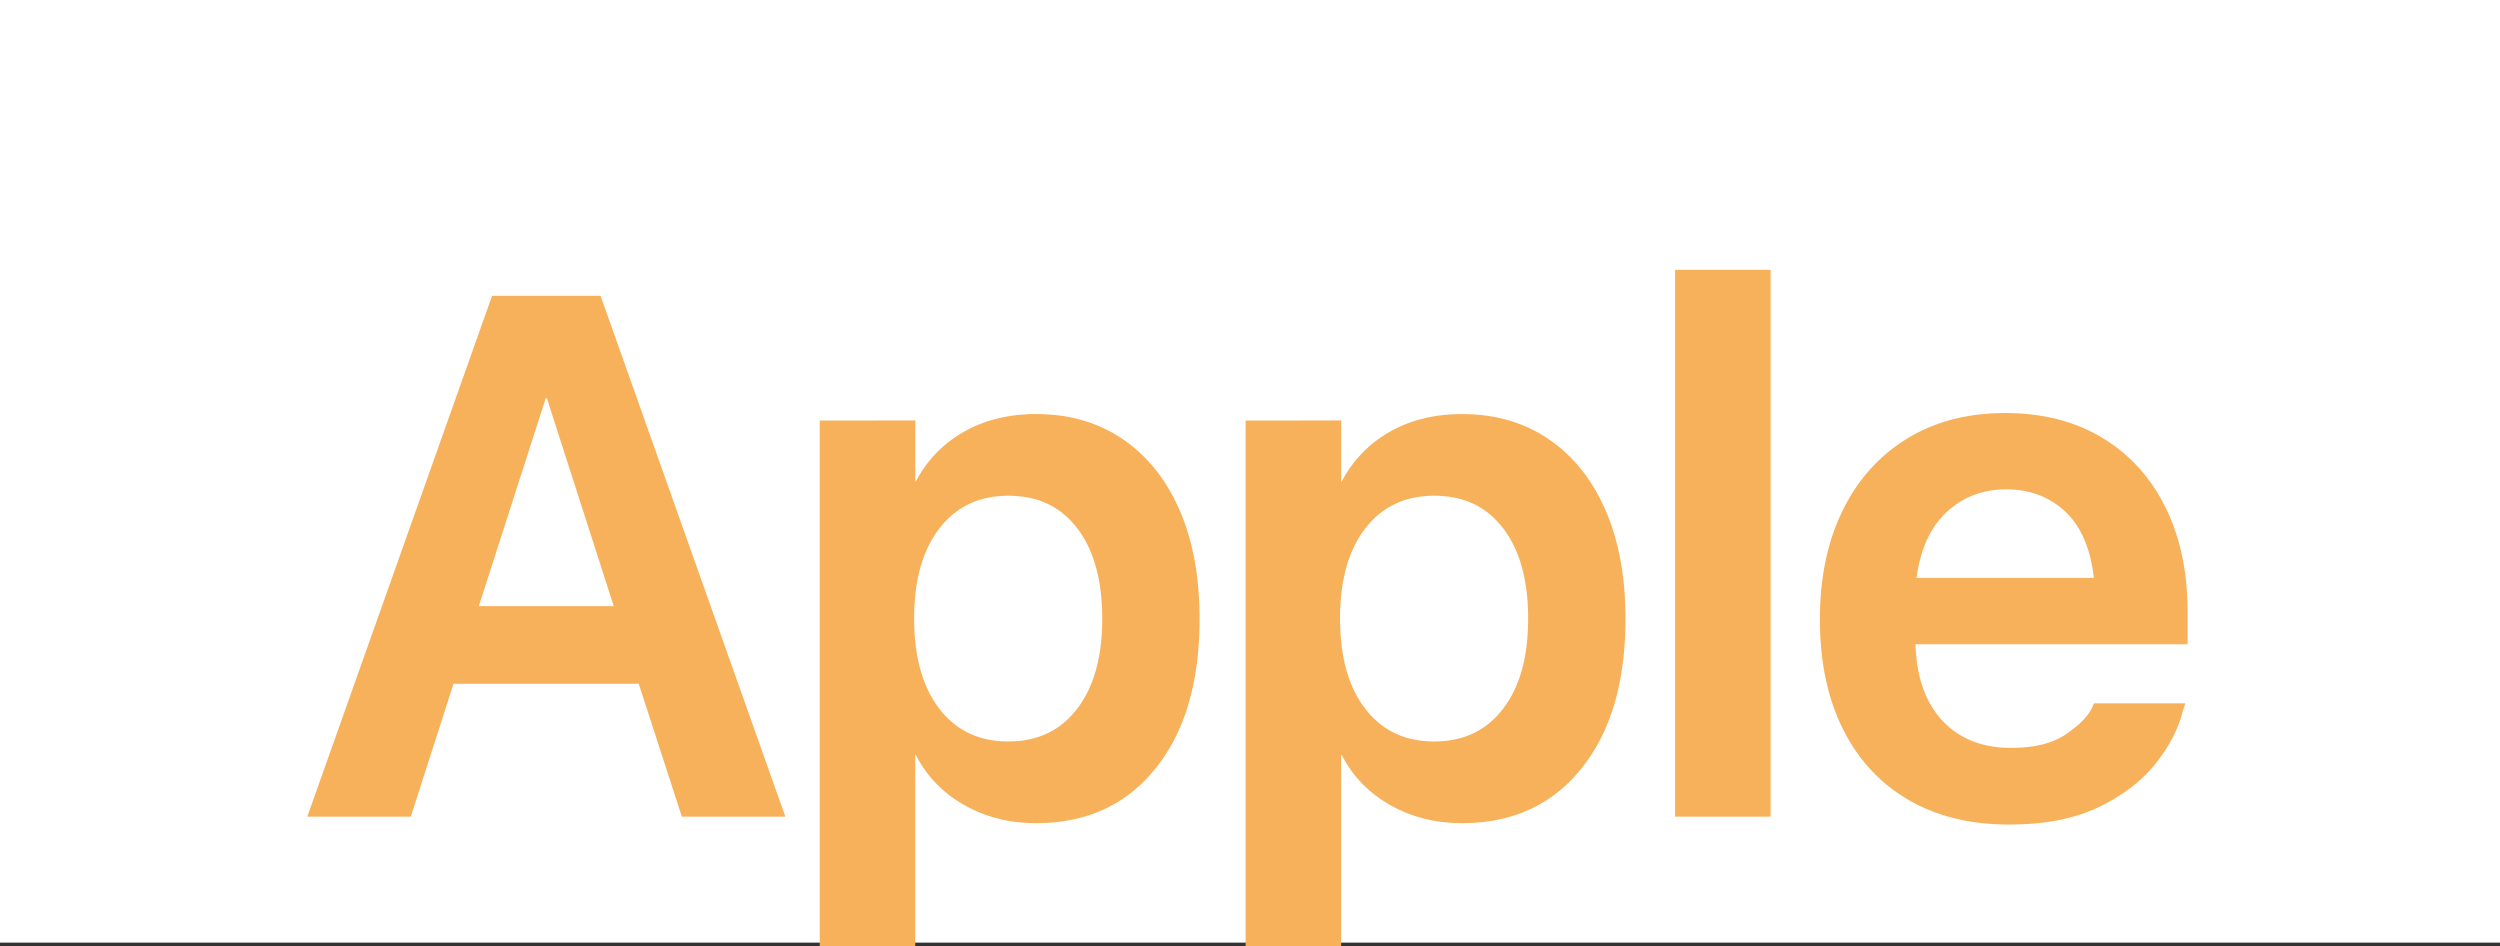 <svg xmlns="http://www.w3.org/2000/svg" width="366" height="138.5" viewBox="0 0 366 138.5">
  <rect x="0" y="0" width="366" height="138.5" fill="#333333" stroke="none"/>
  <g id="组_1" data-name="组 1" transform="translate(-1134 -671)">
    <rect id="矩形_2" data-name="矩形 2" width="366" height="138" transform="translate(1134 671)" fill="#fff"/>
    <path id="排除_1" data-name="排除 1" d="M11492.512,16870.092v75.936h12.986v-28.008h.887a17.2,17.2,0,0,0,1.269,2.2,16.063,16.063,0,0,0,1.566,1.949,17.2,17.2,0,0,0,1.864,1.715,18.291,18.291,0,0,0,2.158,1.463,19.5,19.5,0,0,0,2.385,1.176,19.24,19.24,0,0,0,2.537.838,21.011,21.011,0,0,0,2.691.508,23.428,23.428,0,0,0,2.844.164c.9,0,1.787-.039,2.64-.119a23.942,23.942,0,0,0,2.5-.373,21.261,21.261,0,0,0,2.354-.611,20.953,20.953,0,0,0,2.214-.865,19.322,19.322,0,0,0,4-2.463,20.473,20.473,0,0,0,1.785-1.6,22.716,22.716,0,0,0,1.643-1.85,23.288,23.288,0,0,0,1.472-2.059,24.249,24.249,0,0,0,1.276-2.236c.393-.77.756-1.582,1.082-2.412s.624-1.709.884-2.6.492-1.826.687-2.777.359-1.945.491-2.955.228-2.061.294-3.131.1-2.187.1-3.314v-.107c0-1.5-.06-2.961-.178-4.359s-.3-2.76-.539-4.057a35.715,35.715,0,0,0-.9-3.75c-.179-.6-.375-1.2-.582-1.764s-.435-1.141-.674-1.684a27.251,27.251,0,0,0-1.584-3.113c-.286-.486-.591-.961-.9-1.418s-.643-.9-.98-1.32-.691-.838-1.055-1.227-.741-.773-1.129-1.135-.793-.711-1.206-1.041-.841-.646-1.279-.947-.888-.582-1.344-.842-.931-.508-1.406-.729-.968-.434-1.462-.621-1.007-.357-1.524-.506-1.048-.281-1.579-.395-1.088-.207-1.641-.281-1.125-.129-1.7-.168-1.161-.055-1.755-.055a25.754,25.754,0,0,0-2.9.158,22.789,22.789,0,0,0-2.715.492,19.436,19.436,0,0,0-2.527.814,18.192,18.192,0,0,0-4.445,2.572,16.944,16.944,0,0,0-3.415,3.625,17.874,17.874,0,0,0-1.308,2.193h-.887v-8.918Zm-62.352,0v75.936h12.984v-28.008h.889a17.188,17.188,0,0,0,1.268,2.2,15.963,15.963,0,0,0,1.565,1.949,17.406,17.406,0,0,0,1.863,1.717,18.779,18.779,0,0,0,2.159,1.461,19.715,19.715,0,0,0,2.385,1.176,19.349,19.349,0,0,0,2.538.838,20.949,20.949,0,0,0,2.689.508,23.485,23.485,0,0,0,2.844.164c.9,0,1.789-.039,2.642-.119a23.867,23.867,0,0,0,2.5-.373,21.238,21.238,0,0,0,2.356-.611,20.6,20.6,0,0,0,2.212-.865,19.226,19.226,0,0,0,4-2.463,20.5,20.5,0,0,0,1.787-1.6,22.318,22.318,0,0,0,1.64-1.85,23.939,23.939,0,0,0,1.475-2.059,25.184,25.184,0,0,0,1.276-2.236c.392-.77.753-1.582,1.078-2.412s.624-1.709.884-2.6.492-1.826.689-2.777.359-1.945.491-2.955.228-2.061.294-3.131.1-2.187.1-3.314v-.107c0-1.5-.06-2.961-.178-4.359s-.3-2.76-.538-4.057a36.727,36.727,0,0,0-.9-3.75c-.178-.6-.374-1.189-.581-1.764s-.436-1.141-.673-1.684a27.742,27.742,0,0,0-1.585-3.113c-.285-.486-.591-.961-.9-1.418s-.642-.9-.979-1.32-.693-.838-1.055-1.227-.744-.773-1.13-1.135-.794-.711-1.205-1.041-.842-.646-1.279-.947-.891-.582-1.346-.842-.93-.508-1.406-.729-.967-.434-1.461-.621-1.007-.357-1.522-.506-1.05-.281-1.582-.395-1.088-.207-1.639-.281-1.128-.129-1.7-.168-1.164-.055-1.758-.055a25.774,25.774,0,0,0-2.9.158,22.912,22.912,0,0,0-2.716.492,19.457,19.457,0,0,0-2.525.814,18.186,18.186,0,0,0-4.444,2.572,16.978,16.978,0,0,0-3.417,3.625,17.874,17.874,0,0,0-1.308,2.193h-.887v-8.918Zm173.028-1.094c-.669,0-1.339.018-1.988.055s-1.3.1-1.923.174-1.253.174-1.858.287-1.208.25-1.793.4-1.165.326-1.727.518-1.121.4-1.663.633-1.078.477-1.6.746-1.035.555-1.533.863-.988.627-1.457.963-.929.693-1.371,1.059-.873.76-1.285,1.154-.814.818-1.2,1.248-.761.881-1.114,1.34-.7.941-1.03,1.436-.644,1-.943,1.529-.586,1.064-.855,1.621-.528,1.125-.765,1.705-.459,1.178-.662,1.779-.39,1.221-.562,1.844-.321,1.273-.457,1.922-.255,1.32-.356,1.992-.188,1.367-.255,2.063c-.136,1.393-.2,2.854-.2,4.342v.053c0,1.5.068,2.979.2,4.383.066.7.154,1.4.255,2.078s.22,1.352.356,2,.289,1.295.457,1.922.358,1.25.562,1.844.424,1.2.662,1.775.493,1.143.765,1.689.56,1.094.858,1.611.619,1.029.946,1.516.679.961,1.038,1.418.739.9,1.127,1.324.8.838,1.214,1.23.857.779,1.3,1.137.916.715,1.395,1.041.976.648,1.479.945,1.033.586,1.565.844,1.079.51,1.637.73,1.131.432,1.712.621,1.18.354,1.79.506,1.23.281,1.859.4,1.287.205,1.939.279,1.334.131,2.013.168,1.382.055,2.087.055c1.281,0,2.525-.053,3.7-.158a32.335,32.335,0,0,0,3.39-.473,27.181,27.181,0,0,0,3.077-.791,21.329,21.329,0,0,0,2.763-1.105c.868-.42,1.7-.871,2.468-1.344a24.185,24.185,0,0,0,2.183-1.492,21.6,21.6,0,0,0,1.9-1.648,18.778,18.778,0,0,0,1.614-1.8c.489-.623.942-1.254,1.346-1.875.394-.6.756-1.23,1.087-1.869a18.421,18.421,0,0,0,.828-1.861,14.986,14.986,0,0,0,.573-1.852l.155-.473h-12.358l-.156.365a6.355,6.355,0,0,1-.6,1,9.1,9.1,0,0,1-.865,1.008,14.209,14.209,0,0,1-1.131,1.021c-.417.344-.886.689-1.391,1.037a9.637,9.637,0,0,1-1.665.91,12.442,12.442,0,0,1-1.941.656,16.428,16.428,0,0,1-2.219.389,23.126,23.126,0,0,1-2.494.131c-.551,0-1.093-.021-1.615-.064s-1.033-.113-1.525-.2a14.707,14.707,0,0,1-1.442-.334,13.368,13.368,0,0,1-1.356-.463,12.438,12.438,0,0,1-1.27-.6,11.479,11.479,0,0,1-1.187-.73,13,13,0,0,1-1.1-.861,13.322,13.322,0,0,1-1.929-2.113,13.93,13.93,0,0,1-.792-1.225,14.418,14.418,0,0,1-.678-1.33c-.2-.457-.391-.941-.556-1.436s-.314-1.012-.439-1.543-.235-1.084-.323-1.646-.153-1.158-.2-1.76-.077-1.227-.085-1.861h39.842v-4.275c0-1.428-.066-2.826-.2-4.168a36.043,36.043,0,0,0-.6-3.9c-.134-.629-.282-1.25-.447-1.85s-.35-1.2-.547-1.775-.415-1.156-.646-1.715-.481-1.111-.745-1.645-.545-1.062-.839-1.564-.6-1-.921-1.475-.66-.939-1.008-1.385-.715-.877-1.092-1.291-.775-.822-1.178-1.2-.829-.76-1.261-1.113-.883-.7-1.346-1.021-.943-.639-1.43-.932-1-.578-1.509-.834-1.042-.5-1.576-.721-1.086-.424-1.644-.609-1.135-.35-1.712-.5-1.18-.277-1.784-.387-1.226-.2-1.848-.273-1.271-.133-1.919-.17-1.317-.055-1.984-.055Zm-47.8-20.967v79.061h12.984v-79.061Zm-179.706,59.609h27.849l6.311,19.451h14.082l-26.7-75.258h-15.178l-26.7,75.258h14.081l6.257-19.451Zm143.948,9.438c-.548,0-1.091-.025-1.611-.076a14.321,14.321,0,0,1-1.524-.232,12.266,12.266,0,0,1-1.439-.385,11.993,11.993,0,0,1-1.35-.539,11.879,11.879,0,0,1-2.439-1.539,13.232,13.232,0,0,1-2.091-2.158,14.51,14.51,0,0,1-.9-1.287c-.278-.449-.541-.92-.78-1.408s-.458-.992-.659-1.52-.378-1.07-.539-1.629-.3-1.15-.418-1.754-.221-1.225-.3-1.863-.14-1.3-.181-1.975-.06-1.383-.06-2.1v-.1c0-.711.021-1.408.06-2.082s.1-1.334.181-1.969.179-1.256.3-1.854.26-1.184.418-1.742.343-1.107.539-1.629.423-1.031.659-1.516.5-.957.78-1.4a14.708,14.708,0,0,1,.9-1.287,13.883,13.883,0,0,1,1-1.154,11.947,11.947,0,0,1,2.264-1.852,12.453,12.453,0,0,1,1.265-.691,13.134,13.134,0,0,1,1.349-.543c.474-.148.951-.281,1.439-.383a14.821,14.821,0,0,1,1.524-.227,15.621,15.621,0,0,1,3.235,0,14.968,14.968,0,0,1,1.534.227c.487.1.97.234,1.442.383a13.381,13.381,0,0,1,1.353.543,11.758,11.758,0,0,1,2.433,1.537,12.843,12.843,0,0,1,1.081,1.006,13.54,13.54,0,0,1,.99,1.154,14.8,14.8,0,0,1,.886,1.287c.274.445.533.92.77,1.4s.452,1,.649,1.521.374,1.072.53,1.635.3,1.15.413,1.748.22,1.229.3,1.861.138,1.3.179,1.986.058,1.377.058,2.088v.105c0,.707-.021,1.41-.062,2.082s-.1,1.332-.177,1.971-.179,1.258-.3,1.852-.258,1.182-.417,1.74-.336,1.111-.535,1.633-.417,1.029-.655,1.514-.5.953-.772,1.4a15.021,15.021,0,0,1-1.887,2.445,13.677,13.677,0,0,1-1.085,1,12.333,12.333,0,0,1-1.173.846,11.742,11.742,0,0,1-1.258.693,12.487,12.487,0,0,1-1.347.539,12.2,12.2,0,0,1-1.438.385,14.285,14.285,0,0,1-1.522.232A16.065,16.065,0,0,1,11519.629,16917.078Zm-62.352,0c-.55,0-1.094-.025-1.612-.076a14.321,14.321,0,0,1-1.524-.232,12.32,12.32,0,0,1-2.788-.924,11.36,11.36,0,0,1-1.265-.693,11.947,11.947,0,0,1-1.176-.846,13.252,13.252,0,0,1-1.09-1,13.466,13.466,0,0,1-1-1.158,14.942,14.942,0,0,1-.9-1.287c-.277-.449-.538-.92-.778-1.408a16.48,16.48,0,0,1-.658-1.52c-.2-.523-.382-1.07-.54-1.629s-.3-1.15-.419-1.754-.22-1.225-.3-1.863-.142-1.3-.18-1.975-.061-1.383-.061-2.1v-.1c0-.711.021-1.408.061-2.082s.1-1.334.18-1.969.179-1.254.3-1.854.262-1.184.419-1.742.341-1.107.54-1.629.42-1.031.658-1.516.5-.957.778-1.4a14.942,14.942,0,0,1,.9-1.287,14.032,14.032,0,0,1,1-1.154,12.661,12.661,0,0,1,1.09-1.006,13,13,0,0,1,1.176-.846,12.775,12.775,0,0,1,1.265-.691,13.39,13.39,0,0,1,1.348-.543c.474-.148.953-.281,1.44-.383a14.821,14.821,0,0,1,1.524-.227,15.514,15.514,0,0,1,1.612-.084,15.723,15.723,0,0,1,1.623.084,14.949,14.949,0,0,1,1.533.227c.487.1.97.234,1.443.383a13.167,13.167,0,0,1,1.351.543,11.779,11.779,0,0,1,2.436,1.537,12.806,12.806,0,0,1,1.078,1.006,13.742,13.742,0,0,1,.992,1.154,14.389,14.389,0,0,1,.887,1.287c.274.445.533.92.77,1.4s.452,1,.647,1.521.376,1.072.531,1.635.3,1.15.414,1.748.217,1.229.295,1.861.14,1.3.178,1.986.06,1.377.06,2.088v.105c0,.707-.021,1.41-.061,2.082s-.1,1.332-.178,1.971-.179,1.258-.3,1.852-.258,1.182-.417,1.74-.337,1.111-.534,1.633-.416,1.029-.654,1.514-.5.953-.774,1.4a14.737,14.737,0,0,1-1.887,2.445,13.664,13.664,0,0,1-1.084,1,11.825,11.825,0,0,1-2.432,1.539,12.568,12.568,0,0,1-1.347.539,12.338,12.338,0,0,1-1.437.385,14.247,14.247,0,0,1-1.522.232,16.081,16.081,0,0,1-1.611.076Zm-57.085-19.816h-21.122l10.116-31.451h.887l10.119,31.451Zm216.554-4.121h-27.065c.06-.562.137-1.115.229-1.645s.2-1.049.324-1.547.266-.984.419-1.445.327-.916.514-1.348.391-.85.608-1.246a13.274,13.274,0,0,1,.7-1.15,12.185,12.185,0,0,1,.8-1.045,11.425,11.425,0,0,1,.891-.953c.312-.3.636-.584.966-.842a12.451,12.451,0,0,1,1.017-.73c.345-.225.707-.434,1.068-.621a11.3,11.3,0,0,1,1.122-.5,10.952,10.952,0,0,1,1.173-.395,12.56,12.56,0,0,1,1.226-.283c.416-.076.846-.129,1.276-.168s.882-.057,1.33-.057.9.018,1.33.053.86.092,1.273.164.82.162,1.216.271a11.786,11.786,0,0,1,1.162.379c.377.146.747.3,1.108.488s.71.379,1.051.594.673.457,1,.707.638.523.939.809a11.258,11.258,0,0,1,.866.928,12.243,12.243,0,0,1,.774,1.031,12.728,12.728,0,0,1,.681,1.148c.21.4.409.822.586,1.258s.347.9.5,1.365.283.975.4,1.486A25.479,25.479,0,0,1,11616.746,16893.141Z" transform="translate(-10175.653 -16137.027)" fill="#f7b15b" stroke="#f7b15b" stroke-width="1"/>
  </g>
</svg>

